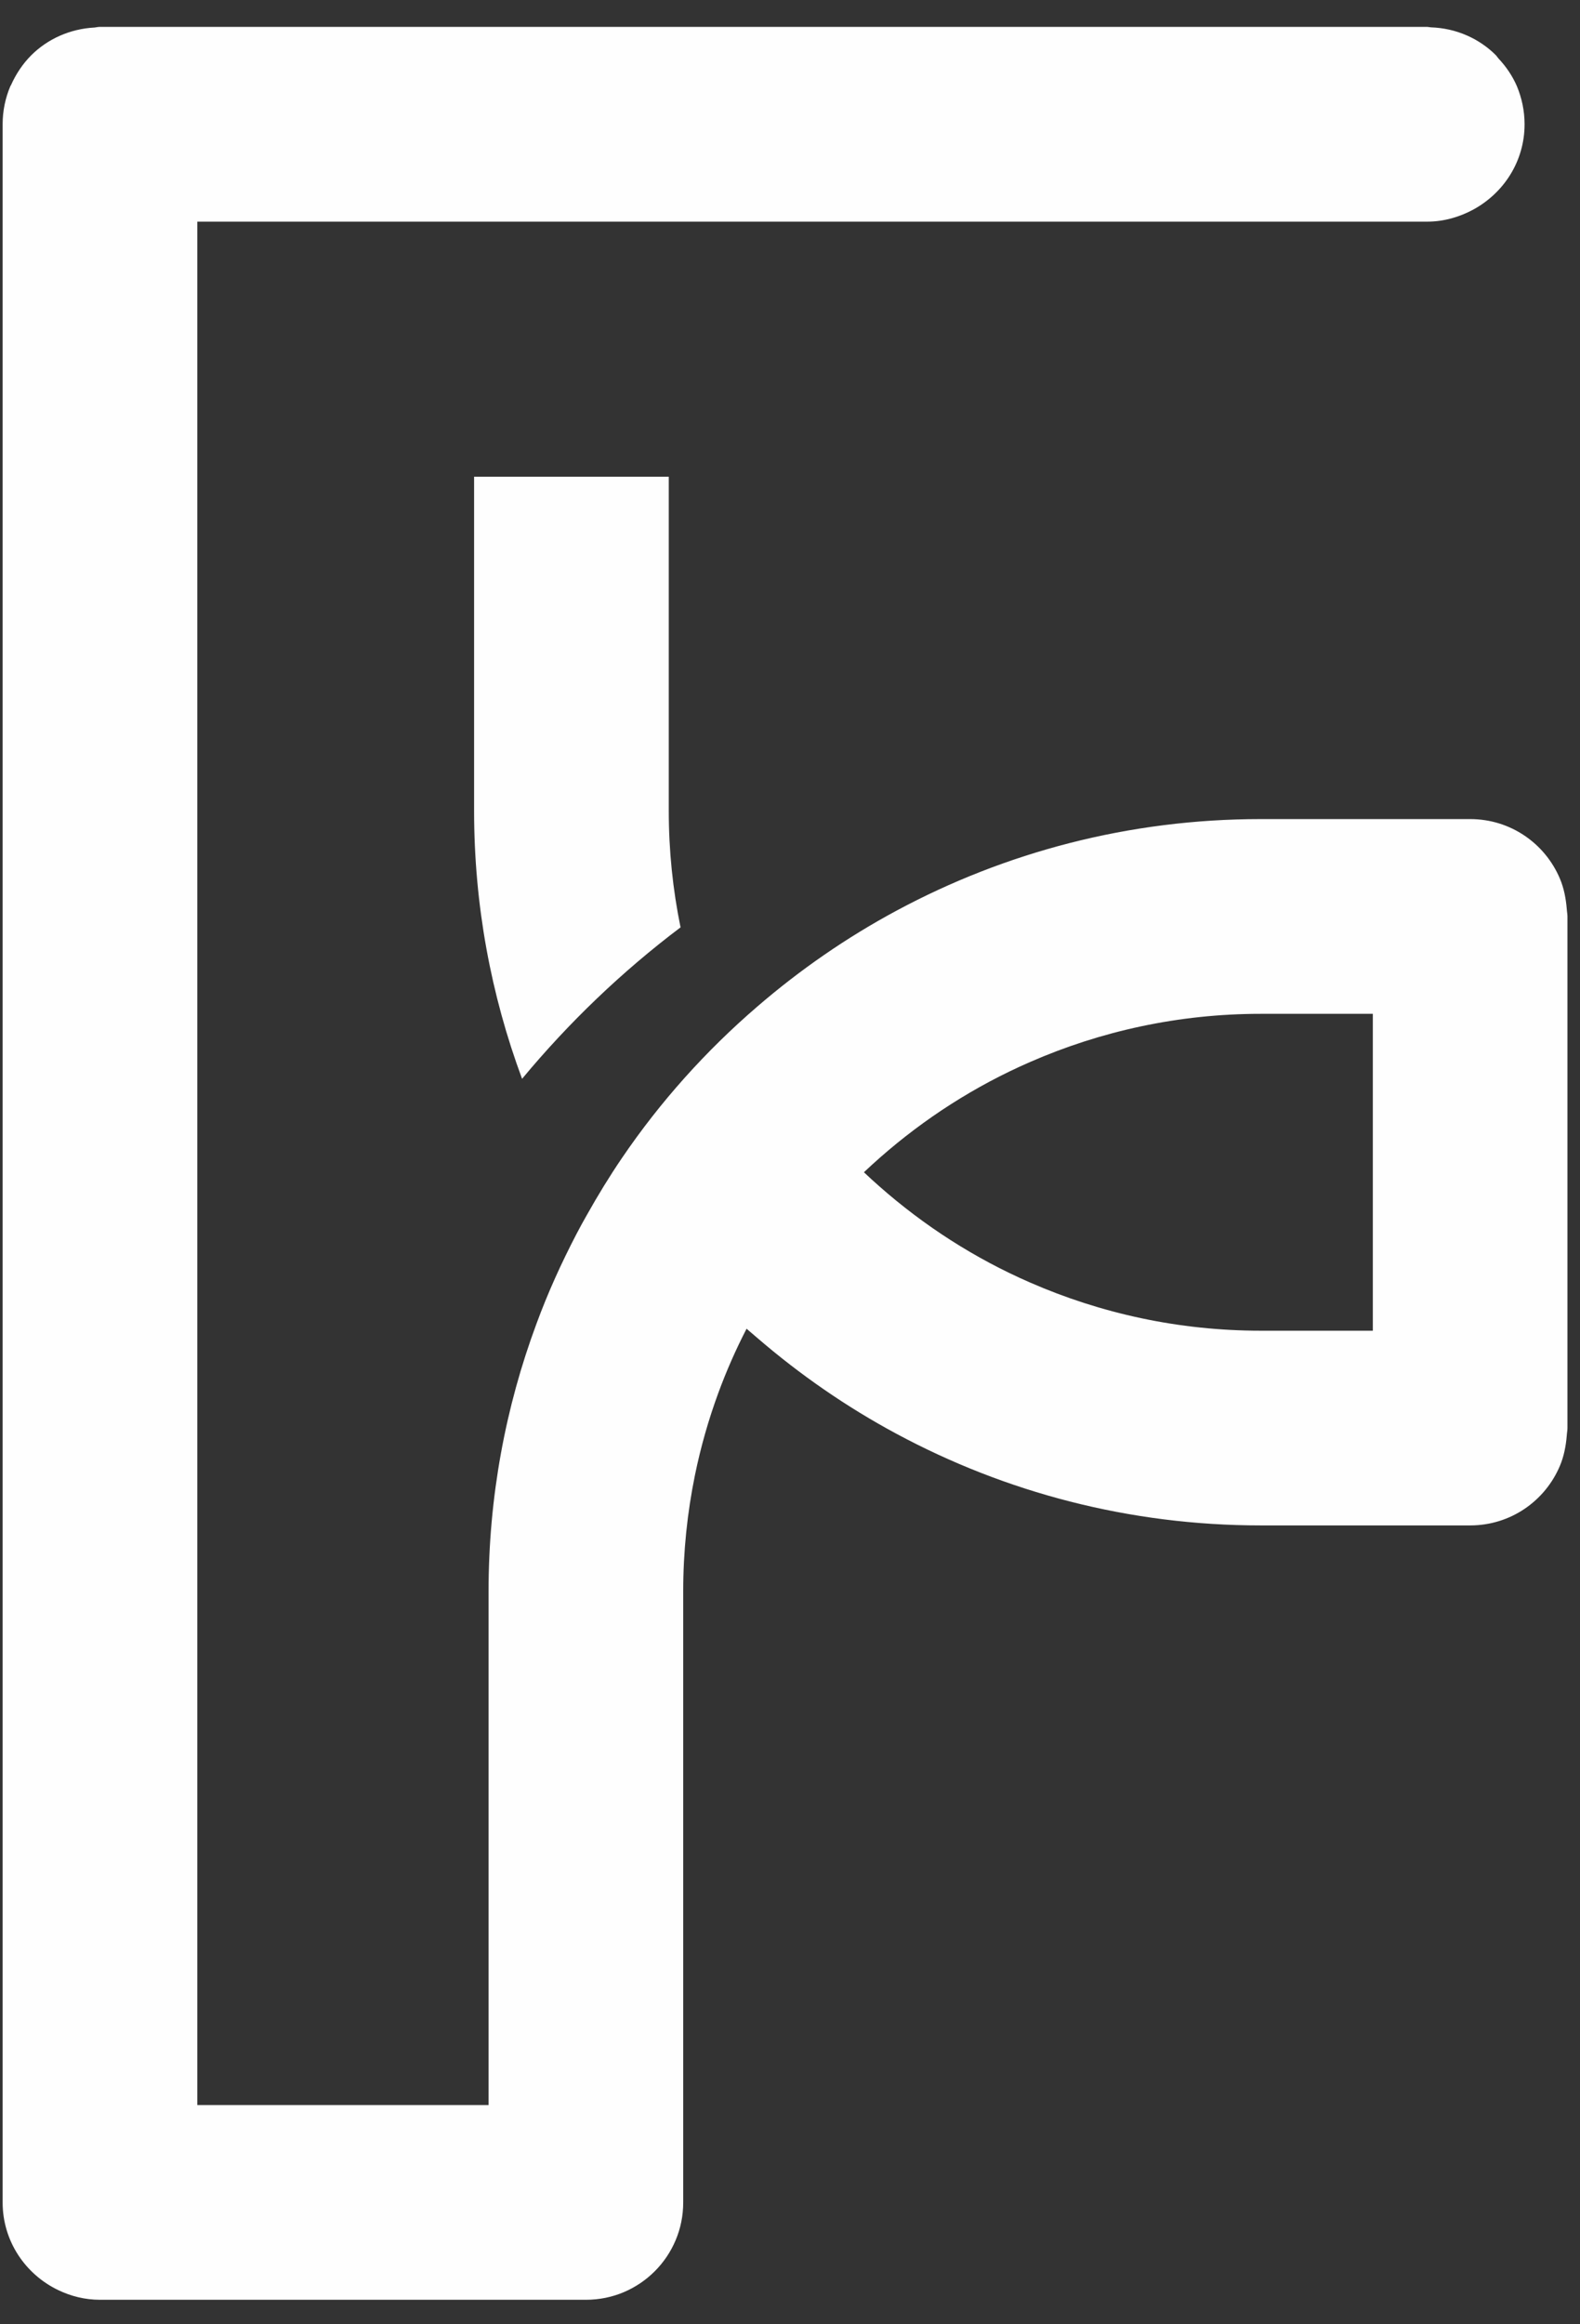 <?xml version="1.0" encoding="UTF-8" standalone="no" ?>
<!DOCTYPE svg PUBLIC "-//W3C//DTD SVG 1.1//EN" "http://www.w3.org/Graphics/SVG/1.1/DTD/svg11.dtd">
<svg width="51" height="75" viewBox="0 0 51 75" fill="none"
  xmlns="http://www.w3.org/2000/svg">
  <rect x="0" y="0" width="51" height="75" fill="#333333" stroke="none"/>
  <path d="M44.313 36.581V42.939H40.693C38.048 42.939 35.528 42.381 33.244 41.382C31.465 40.607 29.834 39.557 28.395 38.29C28.222 38.139 28.053 37.984 27.886 37.826C28.053 37.669 28.222 37.514 28.395 37.362C29.835 36.095 31.465 35.046 33.244 34.271C35.527 33.272 38.048 32.714 40.693 32.714H44.313V36.581ZM15.303 15.383V26.165C15.303 29.206 15.851 32.117 16.852 34.811C18.361 32.994 20.077 31.349 21.967 29.924C21.718 28.707 21.587 27.454 21.587 26.165V15.383H15.304H15.303ZM50.595 45.48V30.174V29.572C50.595 29.492 50.578 29.421 50.574 29.341C50.546 28.993 50.48 28.652 50.35 28.349C49.872 27.219 48.759 26.43 47.455 26.43H40.693C36.444 26.43 32.444 27.501 28.94 29.384C27.323 30.253 25.818 31.295 24.441 32.483C22.784 33.909 21.314 35.546 20.079 37.362C19.674 37.957 19.298 38.572 18.945 39.202C18.828 39.404 18.715 39.615 18.605 39.824C18.119 40.758 17.684 41.714 17.317 42.713C16.318 45.399 15.77 48.309 15.77 51.351V67.925H6.369V7.152H46.069C46.609 7.152 47.115 7 47.557 6.762C48.539 6.226 49.211 5.204 49.211 4.01C49.211 3.576 49.121 3.163 48.965 2.786C48.822 2.453 48.616 2.15 48.37 1.889L48.29 1.787C47.749 1.244 47.008 0.91 46.185 0.882L46.069 0.867H3.227C3.167 0.867 3.111 0.882 3.053 0.888C2.256 0.931 1.535 1.258 1.006 1.786C0.733 2.061 0.516 2.387 0.357 2.742L0.332 2.785C0.173 3.163 0.085 3.574 0.085 4.009V71.067C0.085 72.32 0.823 73.391 1.882 73.898C2.291 74.094 2.744 74.209 3.227 74.209H18.912C19.346 74.209 19.76 74.122 20.135 73.963C20.887 73.644 21.489 73.044 21.807 72.29C21.967 71.914 22.053 71.501 22.053 71.066V51.35C22.053 50.06 22.185 48.808 22.432 47.599C22.619 46.687 22.872 45.804 23.186 44.948C23.448 44.235 23.754 43.543 24.098 42.875C24.206 42.967 24.32 43.065 24.441 43.169C25.818 44.356 27.323 45.399 28.94 46.267C32.443 48.15 36.444 49.222 40.693 49.222H47.455C48.759 49.222 49.872 48.433 50.35 47.303C50.48 46.999 50.546 46.659 50.574 46.312C50.578 46.232 50.595 46.16 50.595 46.08V45.479V45.48Z" fill="#FEFEFE"/>
</svg>
